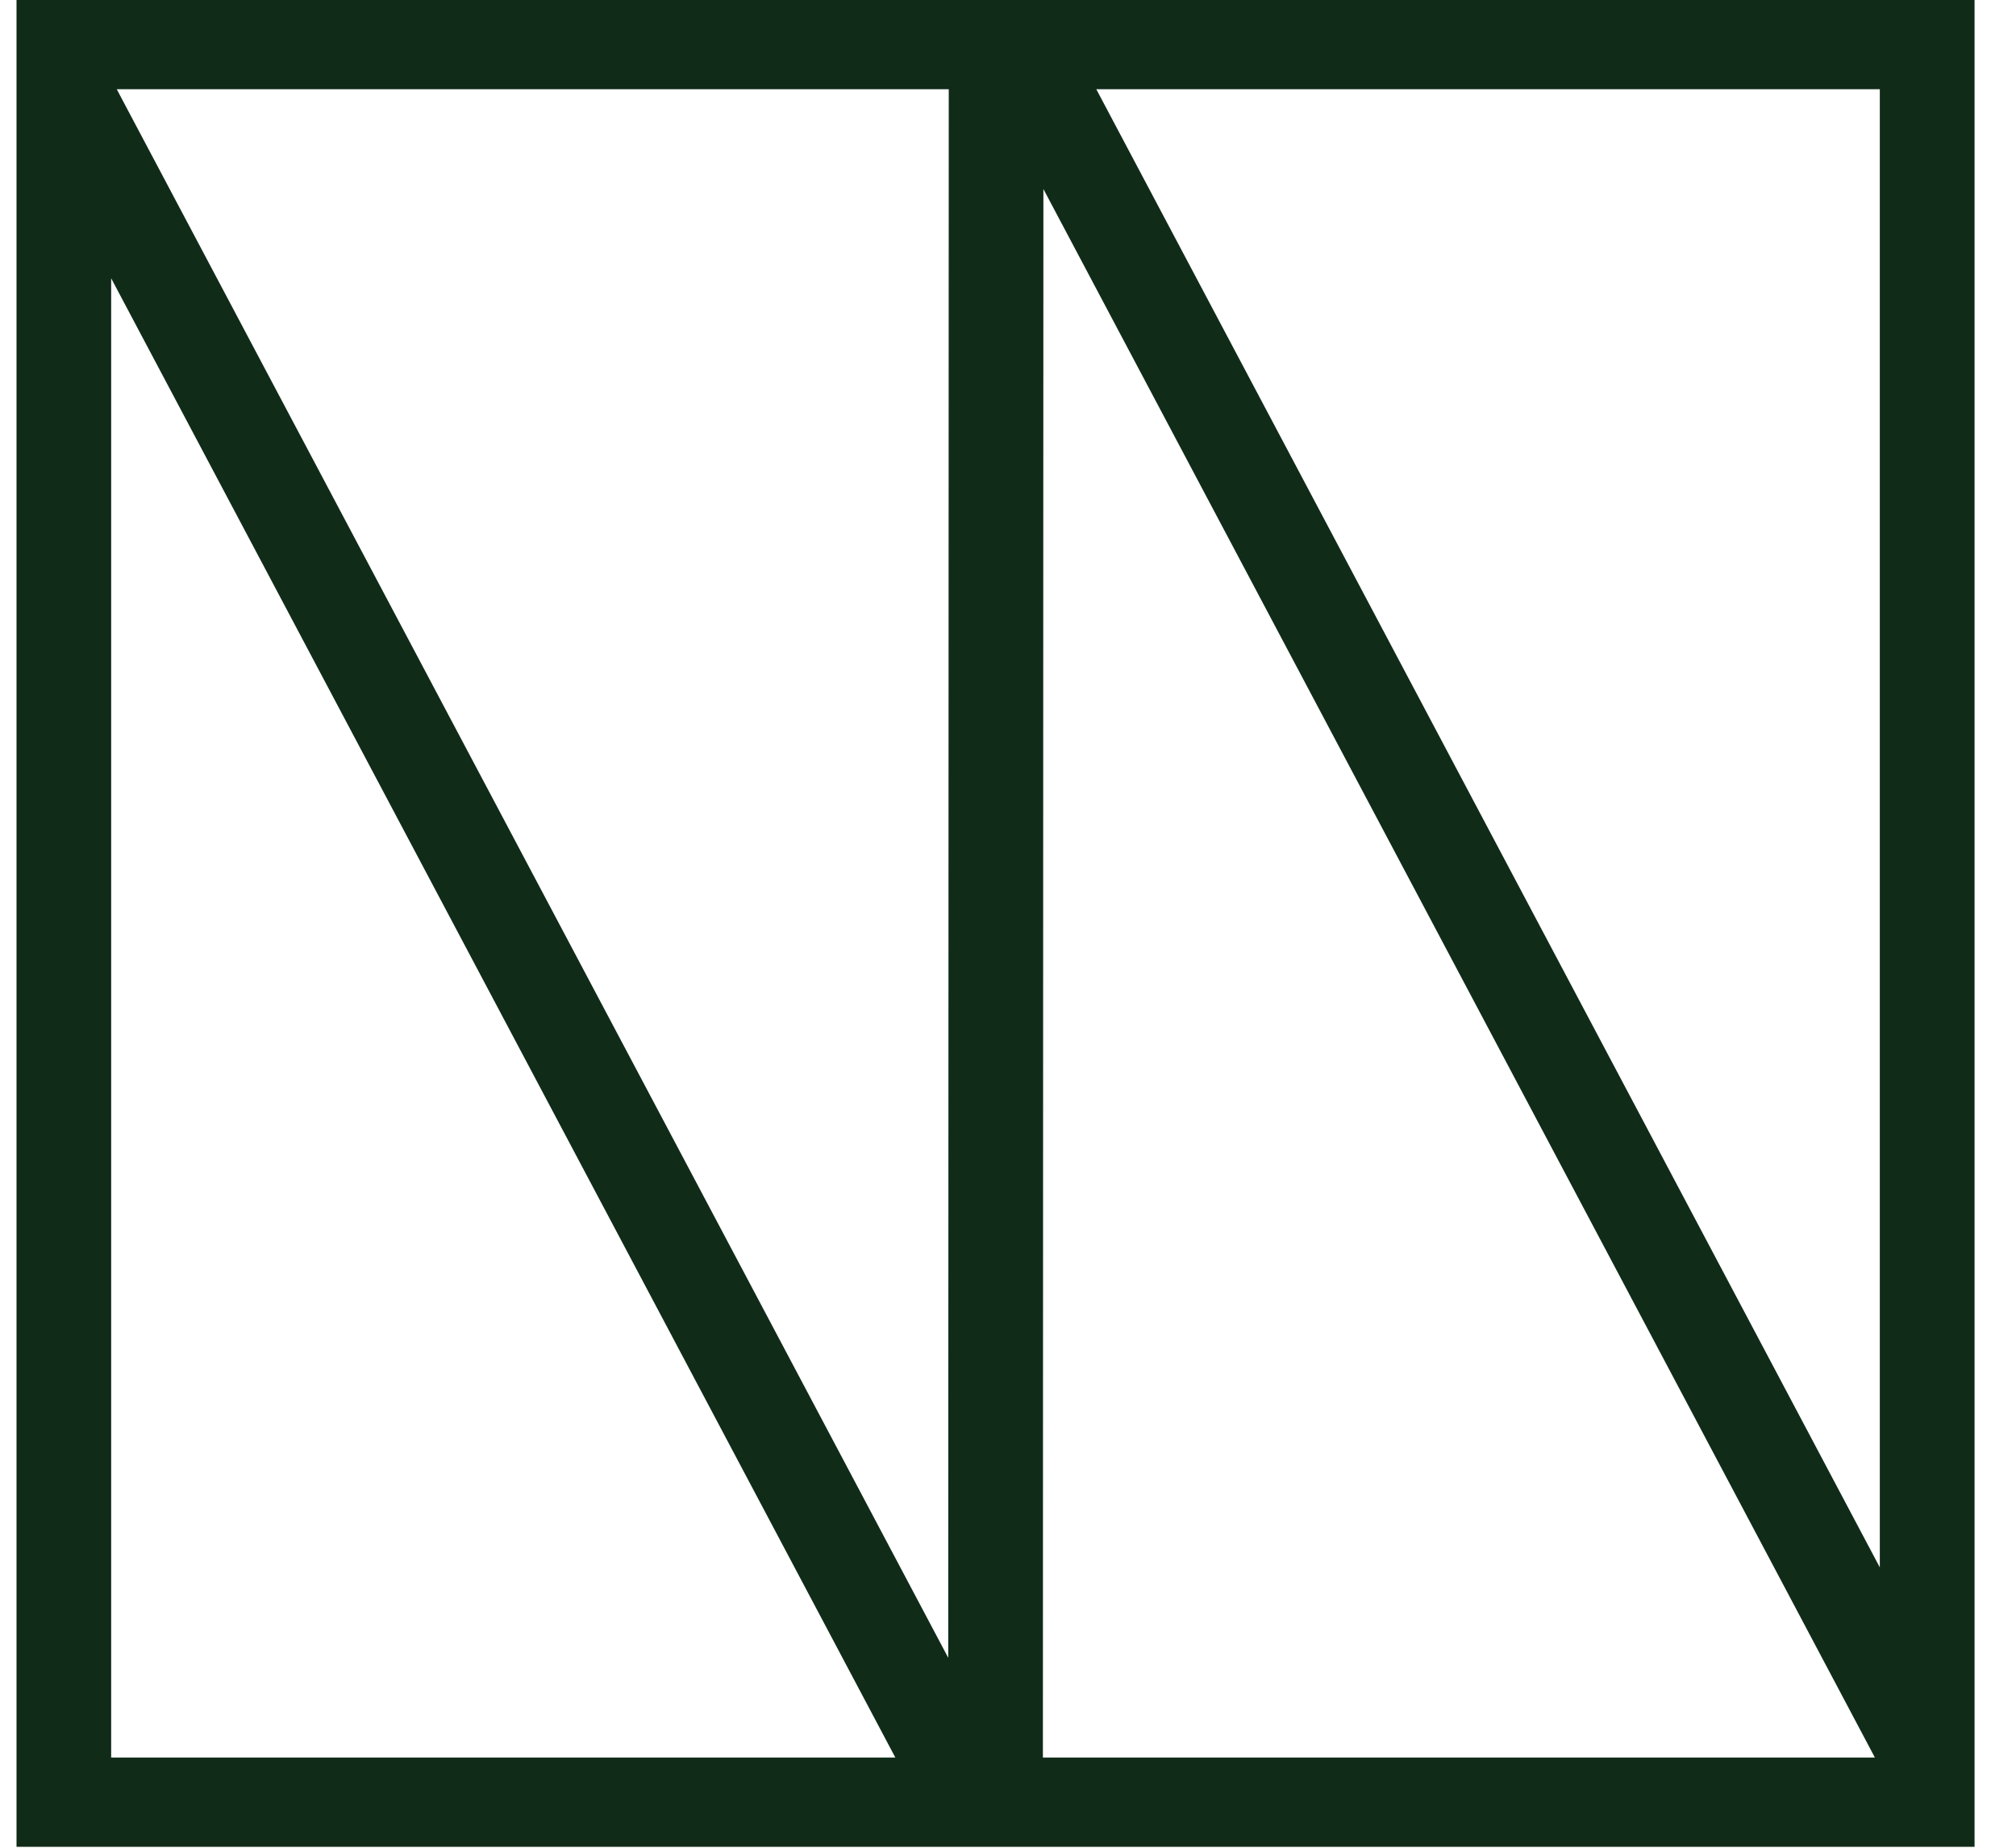 <?xml version="1.0" encoding="UTF-8"?>
<svg xmlns="http://www.w3.org/2000/svg" width="36" height="33" viewBox="0 0 36 33" fill="none">
  <path d="M18.735 0H0.295V32.984H35.26V0H18.735ZM16.942 1.594L16.933 29.608L2.085 1.594H16.94H16.942ZM1.985 31.389V4.97L15.988 31.389H1.987H1.985ZM18.623 31.389L18.632 3.376L33.48 31.389H18.626H18.623ZM19.577 1.594H33.568V27.993L19.577 1.594Z" fill="#112B19"></path>
</svg>
